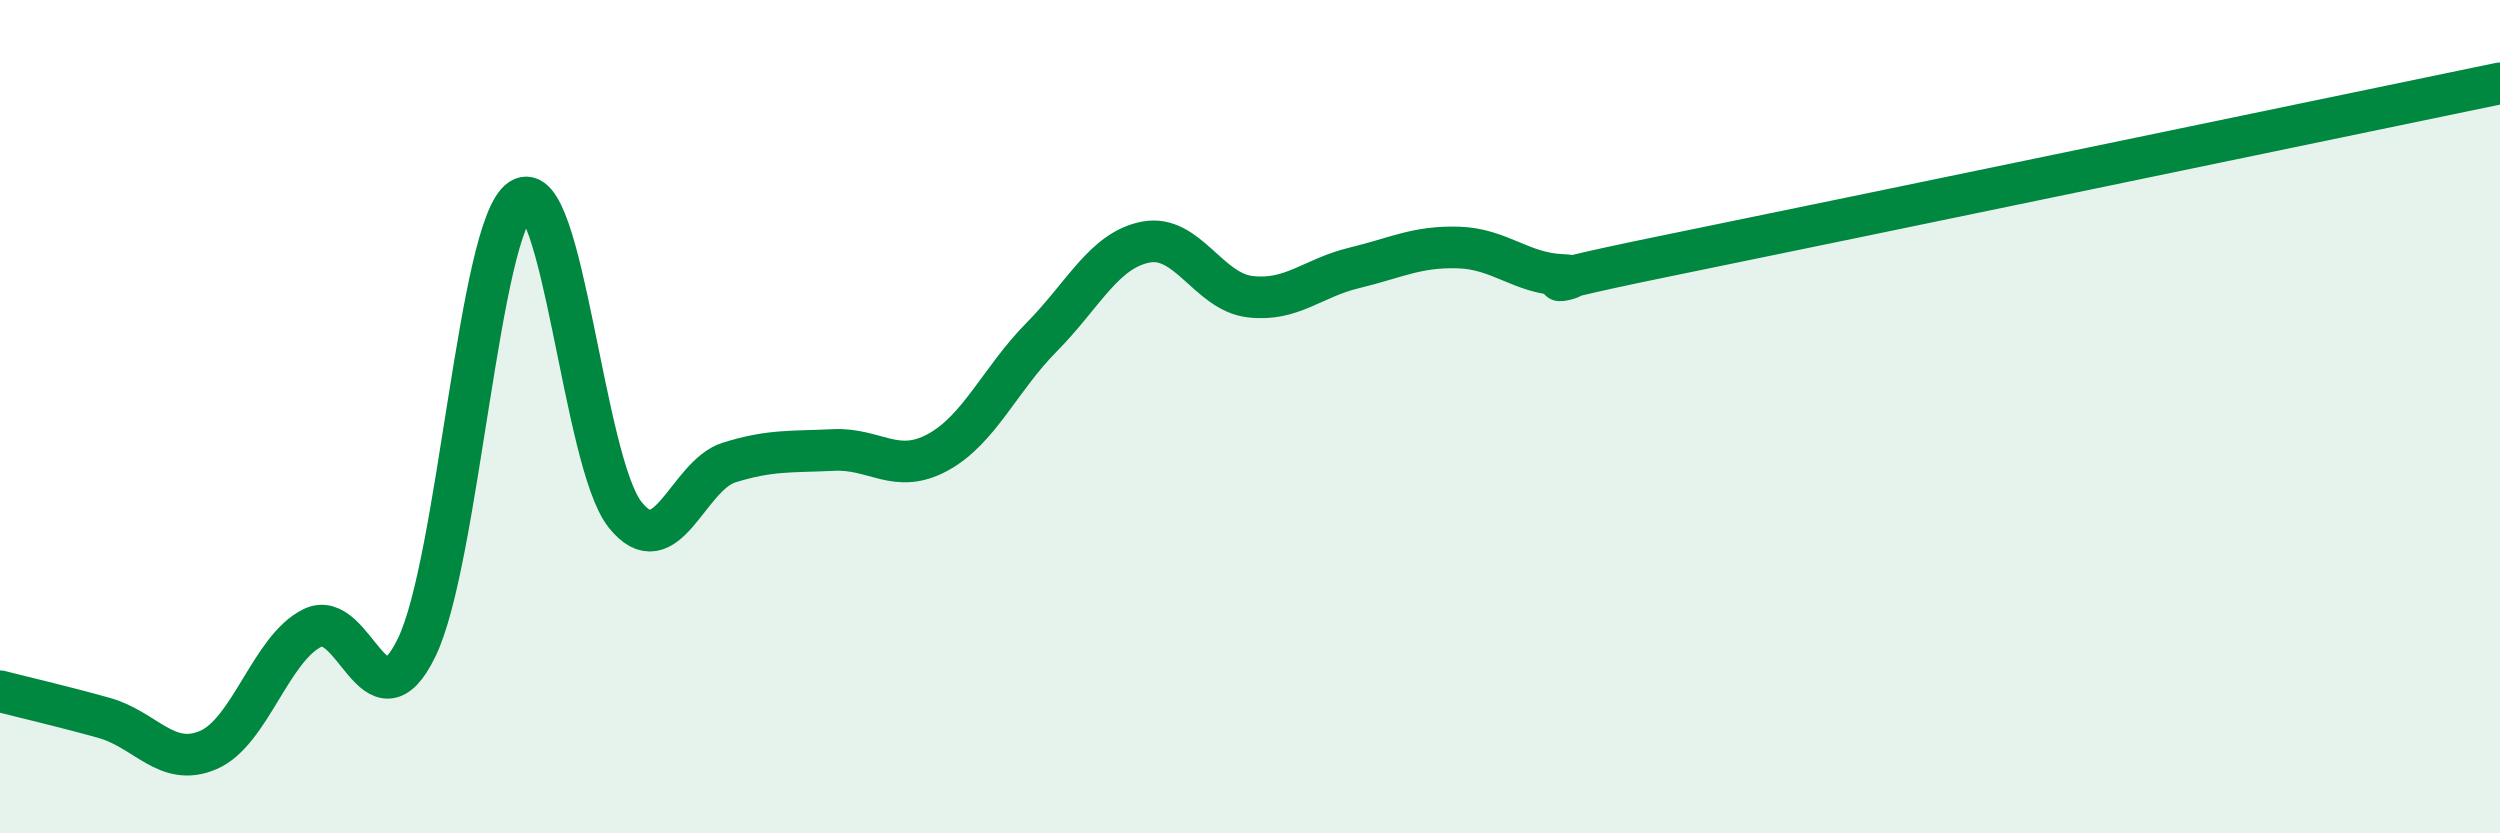 
    <svg width="60" height="20" viewBox="0 0 60 20" xmlns="http://www.w3.org/2000/svg">
      <path
        d="M 0,16.59 C 0.5,16.72 1.5,16.95 2.5,17.23 C 3.5,17.51 4,18.43 5,18 C 6,17.57 6.5,15.56 7.5,15.07 C 8.5,14.58 9,17.6 10,15.54 C 11,13.48 11.5,5.42 12.5,4.78 C 13.5,4.14 14,11.09 15,12.35 C 16,13.61 16.5,11.41 17.5,11.1 C 18.5,10.79 19,10.85 20,10.8 C 21,10.75 21.5,11.4 22.5,10.86 C 23.5,10.32 24,9.1 25,8.09 C 26,7.08 26.5,6 27.5,5.81 C 28.5,5.62 29,7 30,7.12 C 31,7.24 31.5,6.67 32.5,6.43 C 33.5,6.19 34,5.91 35,5.94 C 36,5.97 36.5,6.56 37.5,6.6 C 38.5,6.64 35.5,7.06 40,6.14 C 44.5,5.22 56,2.83 60,2L60 20L0 20Z"
        fill="#008740"
        opacity="0.1"
        stroke-linecap="round"
        stroke-linejoin="round"
      />
      <path
        d="M 0,16.59 C 0.5,16.72 1.5,16.95 2.5,17.23 C 3.5,17.51 4,18.43 5,18 C 6,17.57 6.5,15.56 7.5,15.07 C 8.5,14.58 9,17.6 10,15.54 C 11,13.48 11.5,5.42 12.5,4.78 C 13.5,4.14 14,11.09 15,12.35 C 16,13.61 16.5,11.41 17.5,11.1 C 18.5,10.79 19,10.85 20,10.8 C 21,10.75 21.5,11.4 22.5,10.86 C 23.5,10.32 24,9.1 25,8.09 C 26,7.08 26.5,6 27.5,5.81 C 28.5,5.62 29,7 30,7.12 C 31,7.24 31.5,6.67 32.5,6.43 C 33.5,6.19 34,5.91 35,5.94 C 36,5.97 36.5,6.56 37.5,6.6 C 38.5,6.64 35.5,7.06 40,6.14 C 44.5,5.22 56,2.83 60,2"
        stroke="#008740"
        stroke-width="1"
        fill="none"
        stroke-linecap="round"
        stroke-linejoin="round"
      />
    </svg>
  